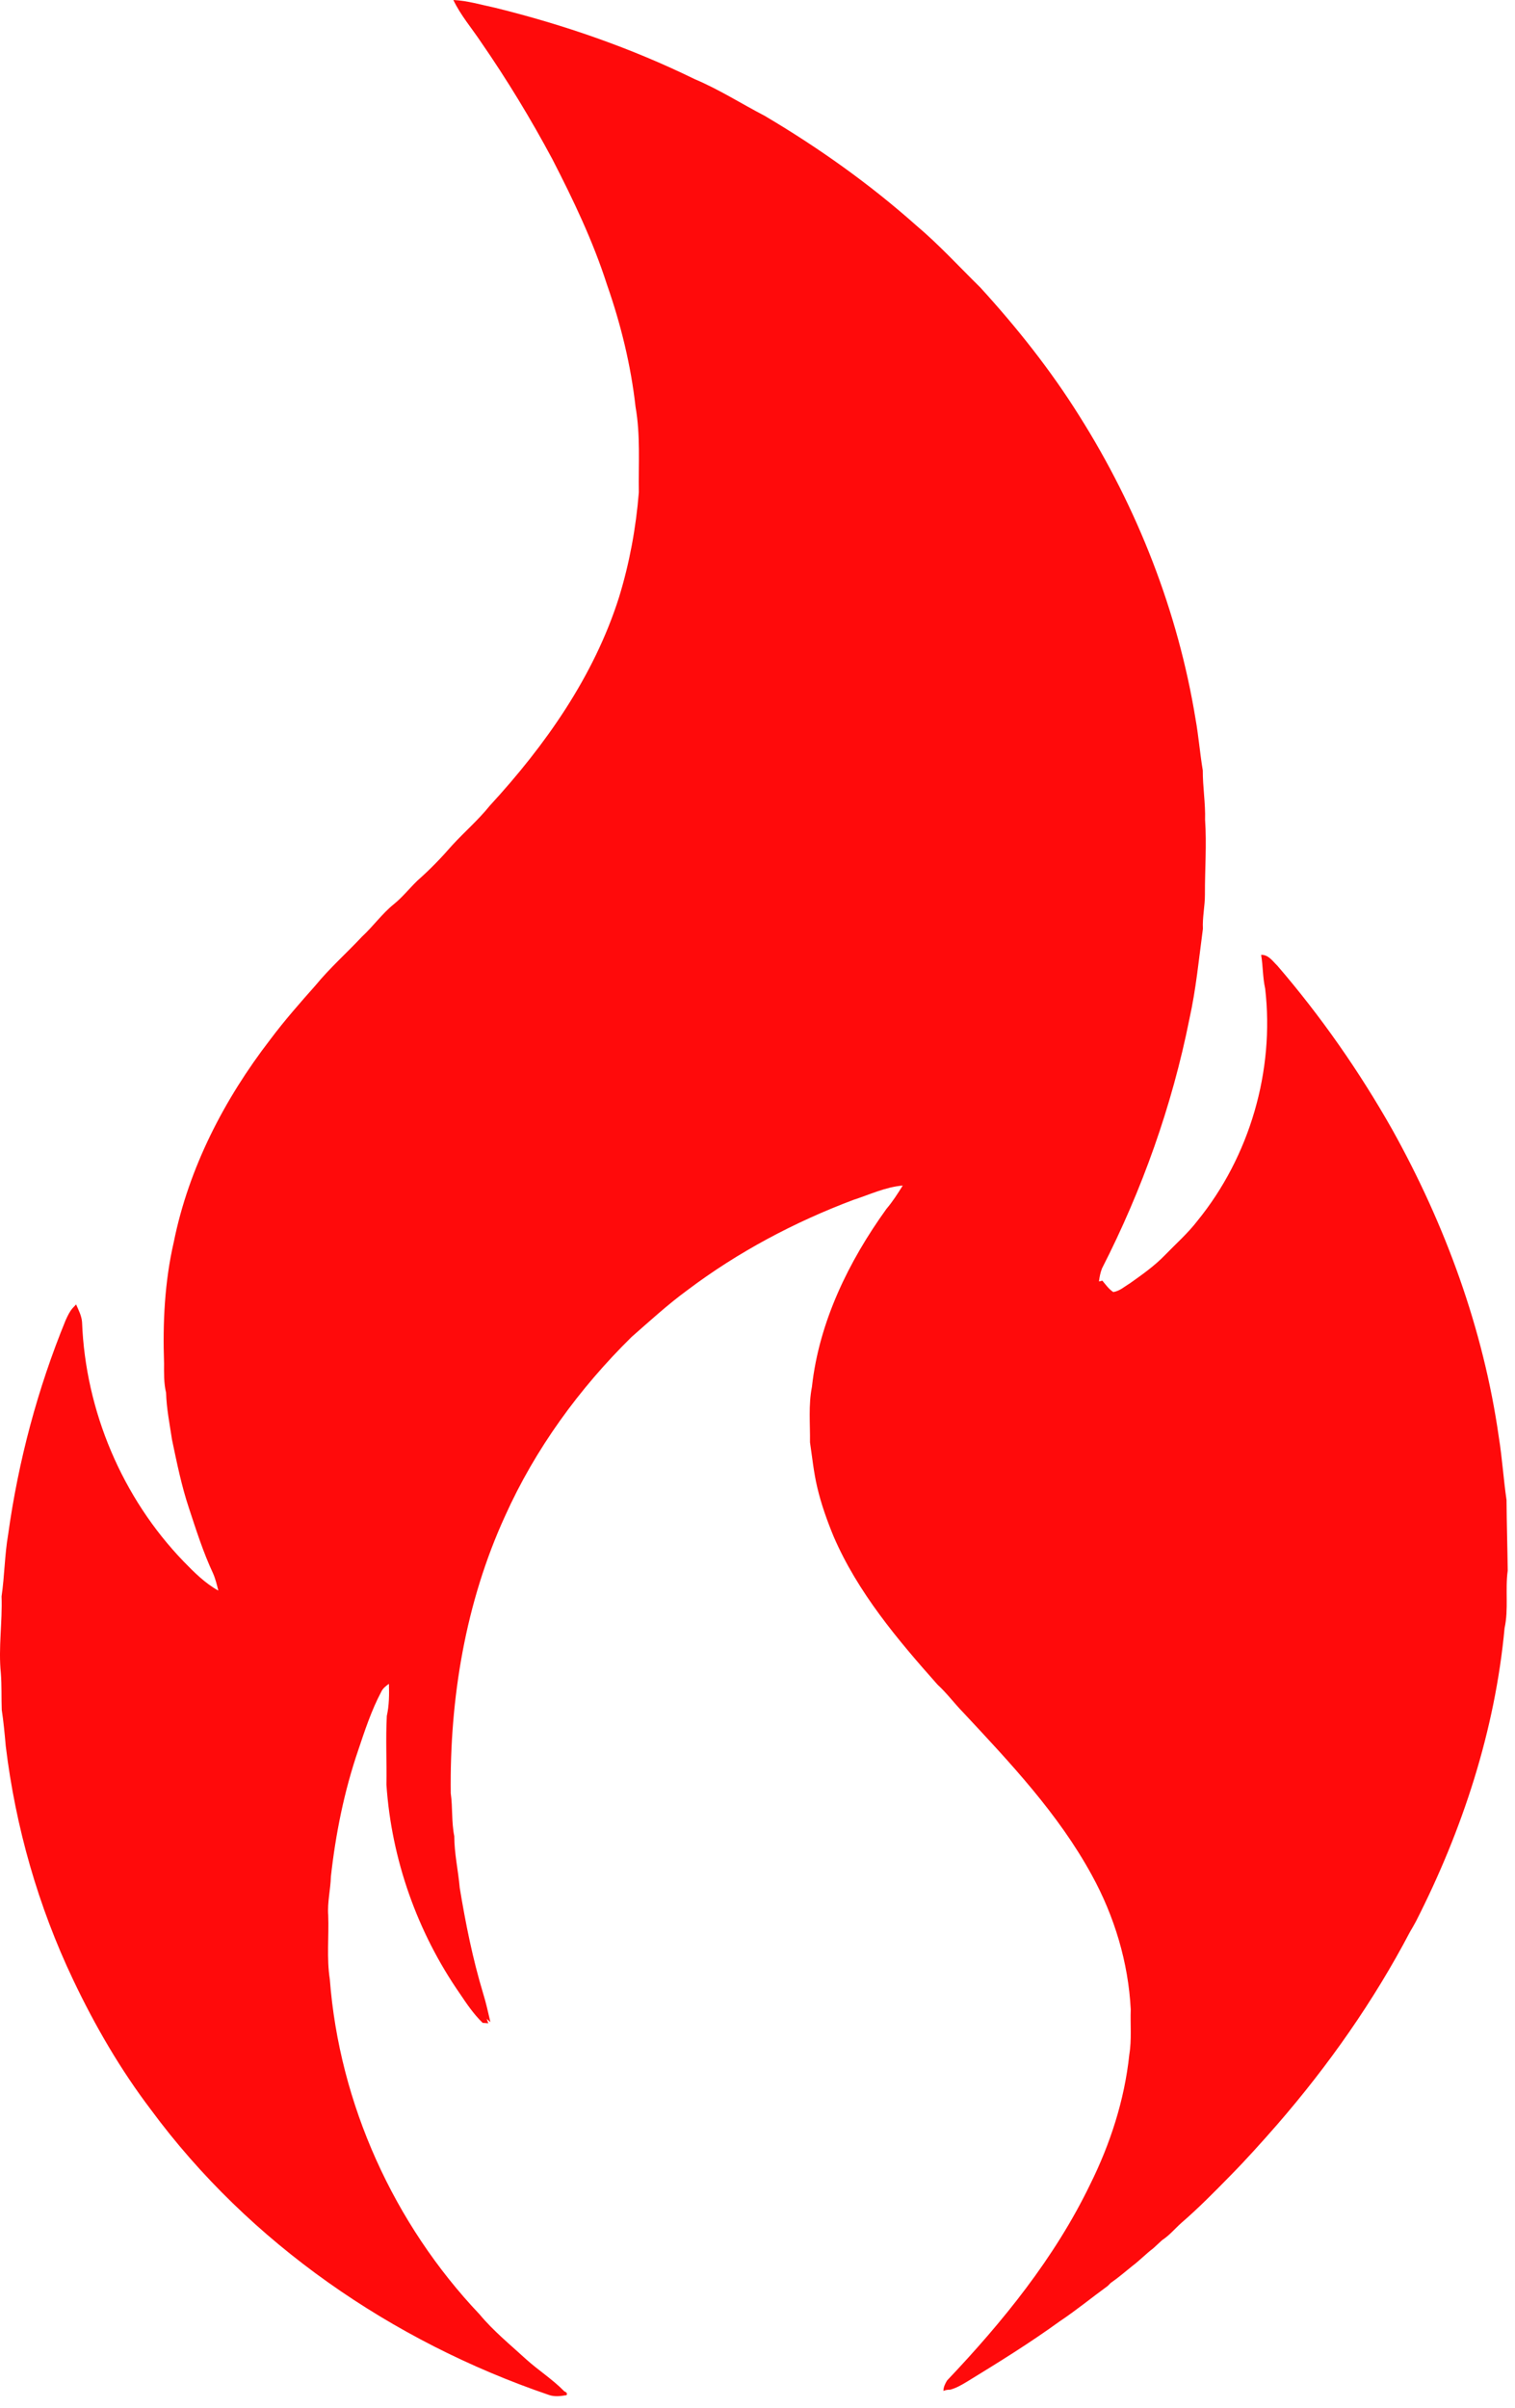 <?xml version="1.0" encoding="UTF-8" standalone="no"?><!DOCTYPE svg PUBLIC "-//W3C//DTD SVG 1.1//EN" "http://www.w3.org/Graphics/SVG/1.1/DTD/svg11.dtd"><svg width="100%" height="100%" viewBox="0 0 51 81" version="1.1" xmlns="http://www.w3.org/2000/svg" xmlns:xlink="http://www.w3.org/1999/xlink" xml:space="preserve" xmlns:serif="http://www.serif.com/" style="fill-rule:evenodd;clip-rule:evenodd;stroke-linejoin:round;stroke-miterlimit:2;"><path d="M15.262,-0c0.478,0.022 0.938,0.163 1.404,0.261c2.314,0.57 4.579,1.354 6.721,2.402c0.819,0.345 1.569,0.825 2.355,1.234c1.808,1.068 3.528,2.289 5.098,3.684c0.767,0.646 1.446,1.388 2.16,2.09c1.228,1.344 2.367,2.776 3.333,4.32c1.956,3.098 3.322,6.58 3.913,10.199c0.103,0.573 0.148,1.154 0.244,1.728c-0.003,0.555 0.093,1.104 0.077,1.66c0.057,0.838 -0.008,1.677 -0.005,2.515c0.002,0.386 -0.088,0.766 -0.068,1.153c-0.135,1.012 -0.232,2.031 -0.454,3.031c-0.583,2.918 -1.59,5.748 -2.944,8.396c-0.054,0.14 -0.084,0.288 -0.101,0.438c0.028,-0.008 0.085,-0.022 0.113,-0.029c0.113,0.135 0.217,0.285 0.368,0.384c0.213,-0.03 0.381,-0.186 0.56,-0.293c0.417,-0.295 0.837,-0.591 1.192,-0.961c0.365,-0.376 0.761,-0.725 1.081,-1.141c1.759,-2.161 2.602,-5.047 2.281,-7.812c-0.084,-0.374 -0.072,-0.759 -0.136,-1.136c0.246,-0.01 0.389,0.213 0.547,0.365c1.467,1.704 2.759,3.555 3.866,5.511c1.785,3.203 3.071,6.708 3.588,10.346c0.114,0.704 0.157,1.415 0.26,2.12c0.005,0.79 0.031,1.581 0.04,2.372c-0.089,0.642 0.034,1.297 -0.106,1.935c-0.32,3.445 -1.415,6.789 -2.982,9.864c-0.064,0.118 -0.131,0.237 -0.2,0.352c-1.222,2.328 -2.745,4.494 -4.466,6.478c-0.514,0.588 -1.036,1.17 -1.584,1.727c-0.535,0.545 -1.071,1.091 -1.65,1.59c-0.215,0.193 -0.401,0.419 -0.644,0.577c-0.1,0.091 -0.199,0.185 -0.3,0.276c-0.245,0.185 -0.458,0.409 -0.704,0.594c-0.242,0.194 -0.476,0.398 -0.732,0.574c-0.024,0.024 -0.07,0.071 -0.093,0.095c-0.545,0.397 -1.067,0.825 -1.628,1.199c-1.001,0.725 -2.052,1.376 -3.105,2.02c-0.183,0.11 -0.369,0.221 -0.577,0.275c-0.077,-0.001 -0.155,0.01 -0.225,0.041c-0,-0.129 0.059,-0.245 0.123,-0.351c1.876,-1.976 3.624,-4.127 4.815,-6.594c0.68,-1.368 1.159,-2.845 1.319,-4.368c0.085,-0.504 0.03,-1.015 0.049,-1.522c-0.082,-1.582 -0.55,-3.135 -1.312,-4.52c-1.123,-2.056 -2.743,-3.772 -4.33,-5.471c-0.297,-0.303 -0.548,-0.647 -0.862,-0.934c-1.35,-1.519 -2.688,-3.105 -3.5,-4.988c-0.221,-0.536 -0.416,-1.083 -0.549,-1.648c-0.119,-0.499 -0.17,-1.011 -0.245,-1.517c0.008,-0.62 -0.056,-1.249 0.065,-1.862c0.24,-2.186 1.235,-4.221 2.508,-5.989c0.208,-0.244 0.38,-0.514 0.55,-0.786c-0.583,0.048 -1.117,0.306 -1.668,0.484c-1.987,0.749 -3.883,1.754 -5.581,3.034c-0.661,0.483 -1.264,1.037 -1.879,1.575c-1.762,1.733 -3.244,3.766 -4.26,6.025c-1.334,2.911 -1.867,6.141 -1.828,9.326c0.068,0.48 0.022,0.968 0.119,1.444c-0,0.584 0.133,1.155 0.183,1.735c0.197,1.196 0.436,2.388 0.787,3.551c0.099,0.318 0.17,0.644 0.246,0.969l-0.125,-0.109l0.054,0.148c-0.063,-0.006 -0.126,-0.01 -0.189,-0.014c-0.301,-0.29 -0.536,-0.637 -0.767,-0.982c-1.435,-2.066 -2.304,-4.523 -2.473,-7.031c0.013,-0.772 -0.028,-1.544 0.013,-2.314c0.079,-0.354 0.082,-0.718 0.071,-1.078c-0.102,0.072 -0.207,0.152 -0.26,0.27c-0.331,0.625 -0.552,1.301 -0.777,1.971c-0.469,1.373 -0.757,2.804 -0.917,4.245c-0.011,0.434 -0.122,0.861 -0.09,1.297c0.027,0.718 -0.057,1.445 0.054,2.157c0.32,4.186 2.153,8.227 5.039,11.269c0.468,0.563 1.039,1.027 1.577,1.52c0.414,0.372 0.888,0.672 1.277,1.071c0.056,0.025 0.118,0.061 0.076,0.129c-0.202,0.036 -0.413,0.062 -0.609,-0.012c-5.264,-1.796 -10.065,-5.097 -13.381,-9.589c-1.031,-1.356 -1.889,-2.835 -2.619,-4.371c-1.178,-2.474 -1.94,-5.143 -2.269,-7.862c-0.036,-0.409 -0.074,-0.817 -0.135,-1.221c-0.015,-0.41 0.002,-0.82 -0.03,-1.229c-0.088,-0.863 0.055,-1.724 0.024,-2.587c0.101,-0.692 0.103,-1.396 0.222,-2.086c0.343,-2.472 0.991,-4.9 1.937,-7.21c0.065,-0.139 0.128,-0.281 0.229,-0.397c0.04,-0.045 0.081,-0.086 0.121,-0.129c0.085,0.194 0.187,0.387 0.201,0.602c0.114,2.977 1.35,5.905 3.423,8.05c0.353,0.363 0.717,0.727 1.164,0.975c-0.049,-0.198 -0.097,-0.396 -0.179,-0.583c-0.332,-0.709 -0.568,-1.458 -0.813,-2.2c-0.249,-0.748 -0.405,-1.521 -0.567,-2.292c-0.079,-0.525 -0.185,-1.049 -0.2,-1.581c-0.078,-0.326 -0.069,-0.659 -0.068,-0.99c-0.047,-1.367 0.019,-2.743 0.327,-4.079c0.503,-2.495 1.701,-4.808 3.247,-6.813c0.474,-0.634 0.997,-1.228 1.522,-1.819c0.481,-0.587 1.051,-1.091 1.568,-1.644c0.375,-0.345 0.671,-0.768 1.069,-1.089c0.293,-0.236 0.526,-0.533 0.795,-0.794c0.421,-0.37 0.811,-0.774 1.178,-1.197c0.414,-0.448 0.877,-0.849 1.259,-1.324c1.868,-2.029 3.506,-4.351 4.348,-7.004c0.354,-1.149 0.573,-2.339 0.669,-3.536c-0.015,-0.959 0.058,-1.926 -0.11,-2.876c-0.157,-1.404 -0.497,-2.785 -0.963,-4.117c-0.47,-1.463 -1.135,-2.853 -1.837,-4.216c-0.725,-1.354 -1.524,-2.67 -2.398,-3.934c-0.314,-0.473 -0.691,-0.907 -0.935,-1.422Z" style="fill:#ff0a0b;fill-rule:nonzero;"/></svg>